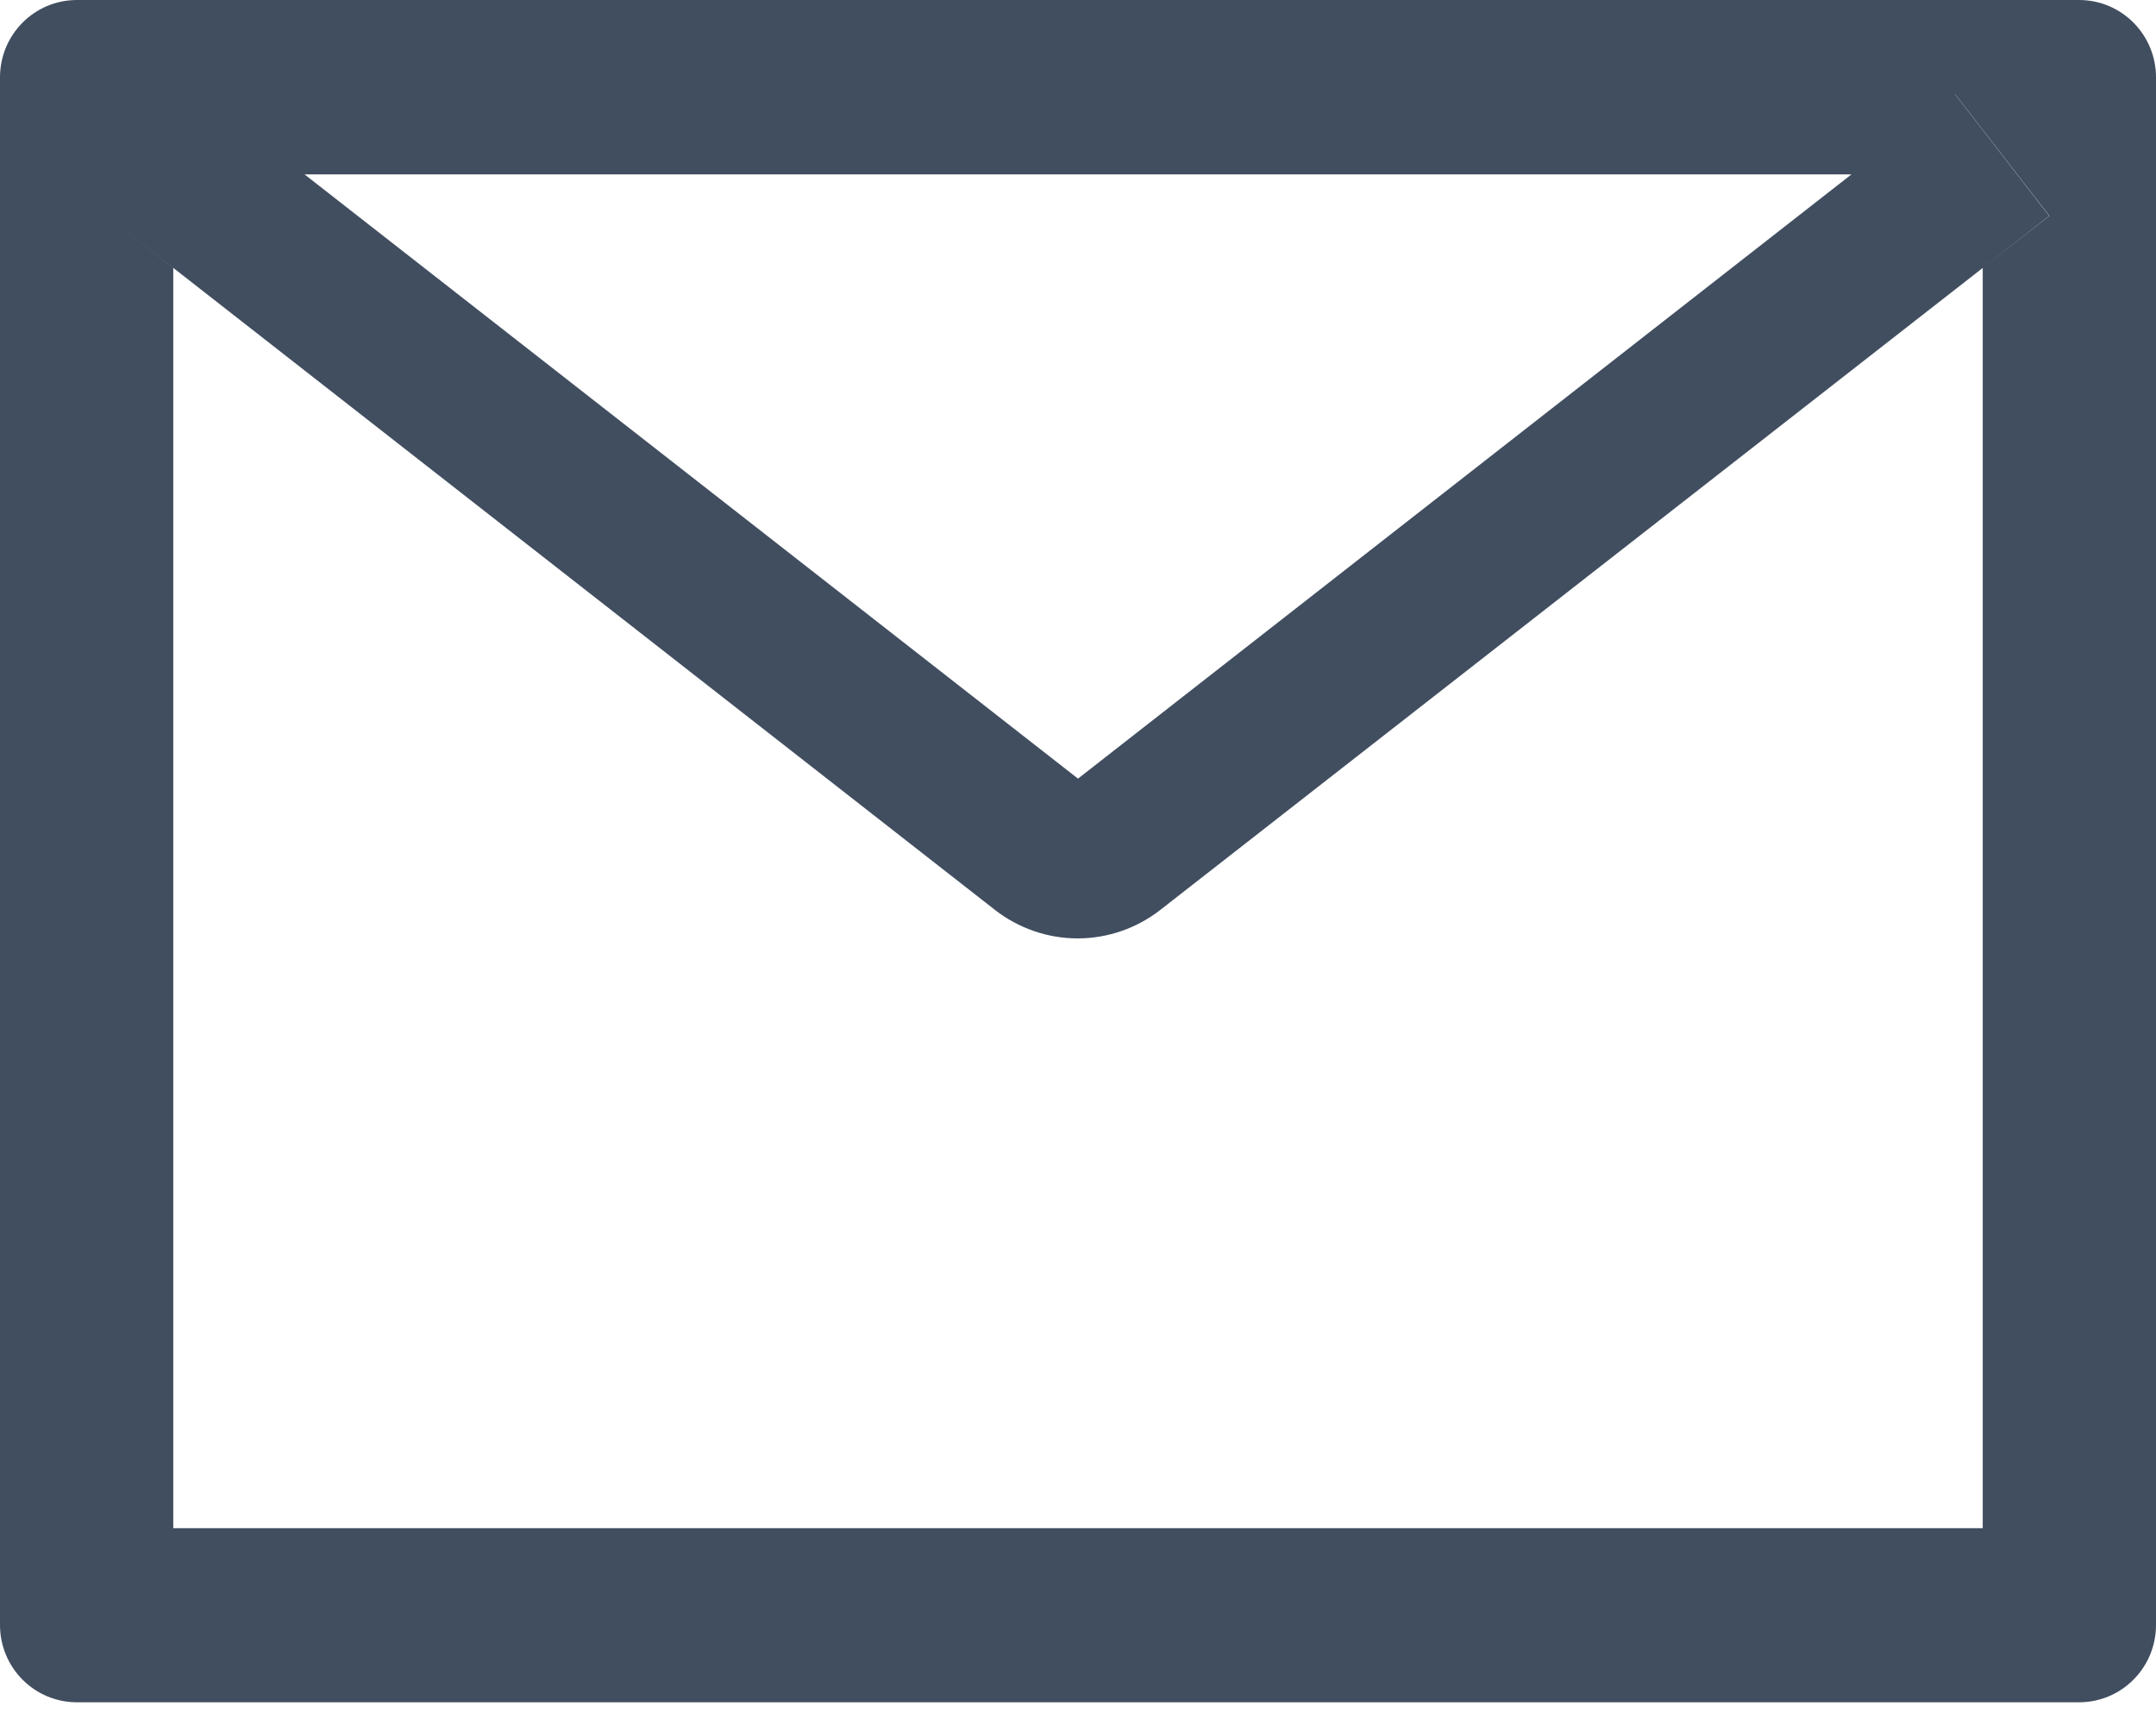 <svg width="30" height="24" viewBox="0 0 30 24" fill="none" xmlns="http://www.w3.org/2000/svg">
<path d="M28.929 0H1.071C0.479 0 0 0.481 0 1.077V22.608C0 23.203 0.479 23.684 1.071 23.684H28.929C29.521 23.684 30 23.203 30 22.608V1.077C30 0.481 29.521 0 28.929 0ZM27.589 3.728V21.262H2.411V3.728L1.487 3.004L2.802 1.305L4.235 2.426H25.768L27.201 1.305L28.517 3.004L27.589 3.728ZM25.768 2.422L15 10.833L4.232 2.422L2.799 1.302L1.483 3.001L2.407 3.724L13.845 12.66C14.174 12.916 14.579 13.056 14.995 13.056C15.412 13.056 15.816 12.916 16.145 12.66L27.589 3.728L28.513 3.004L27.198 1.305L25.768 2.422Z" fill="#414E60"/>
</svg>
